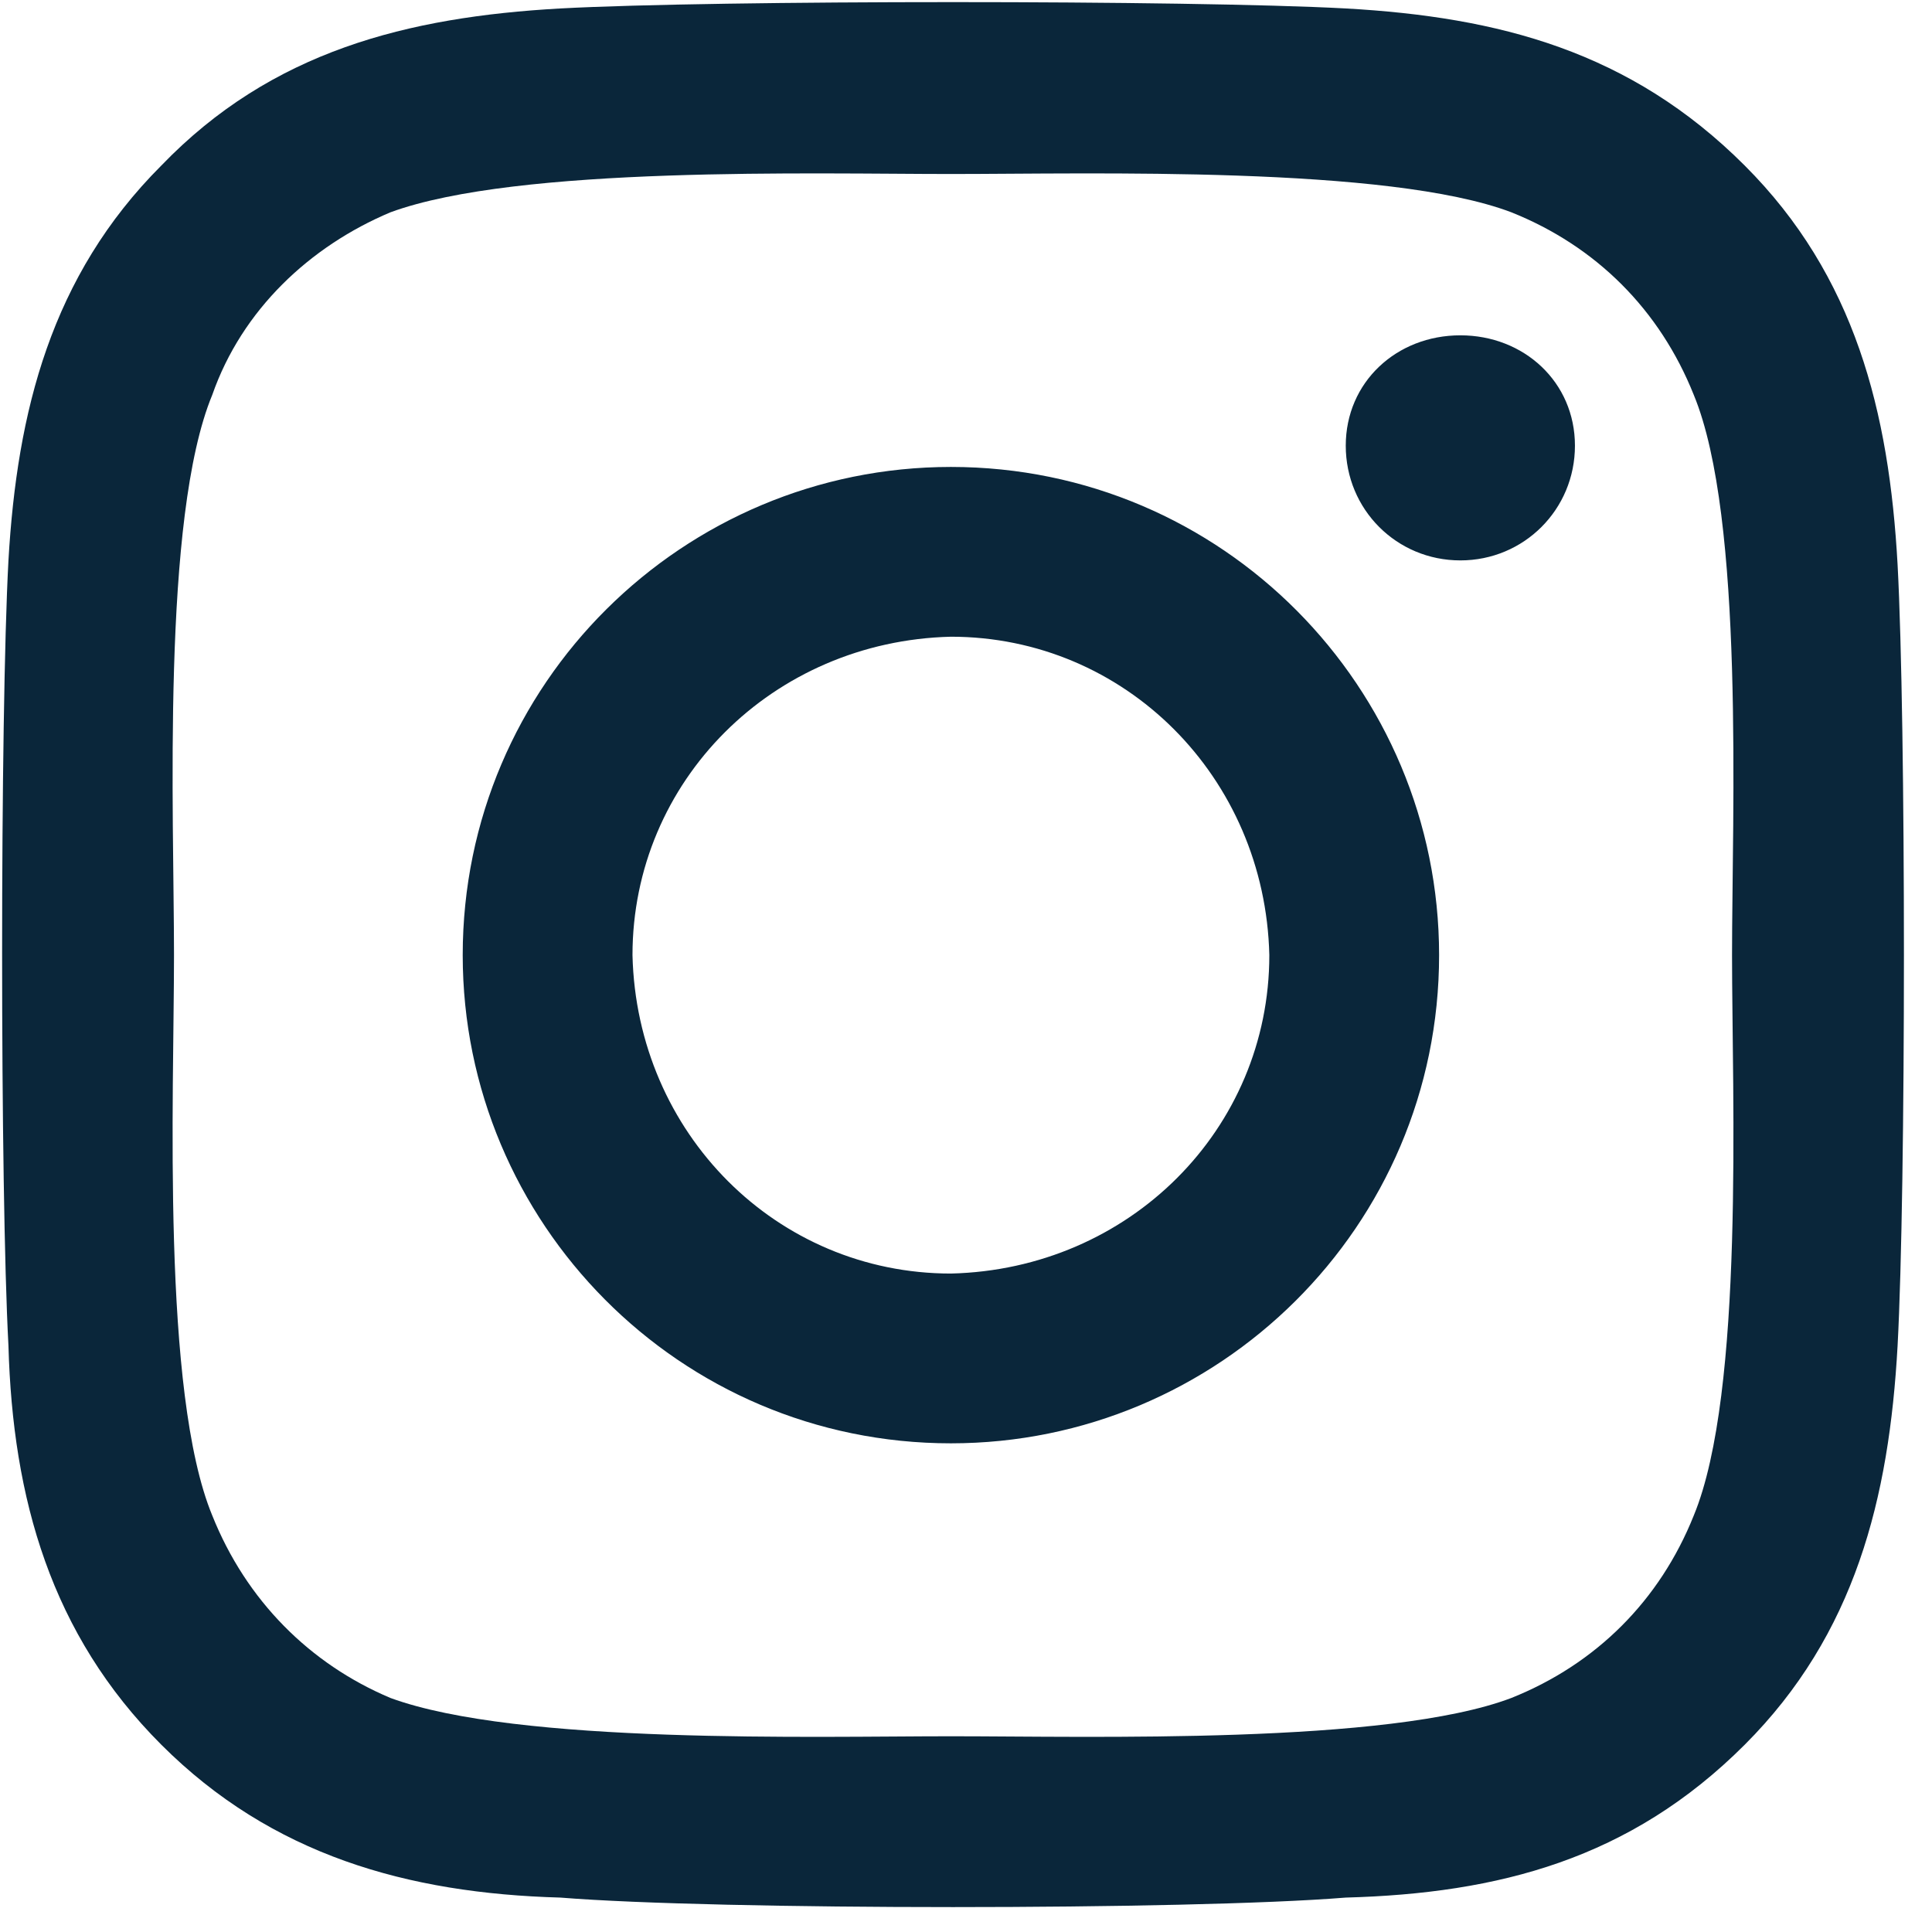 <svg width="16" height="16" viewBox="0 0 16 16" fill="none" xmlns="http://www.w3.org/2000/svg">
<path d="M7.875 3.867C10.125 3.867 11.918 5.695 11.918 7.91C11.918 10.16 10.09 11.953 7.875 11.953C5.625 11.953 3.832 10.125 3.832 7.91C3.832 5.66 5.66 3.867 7.875 3.867ZM7.875 5.273C6.398 5.309 5.238 6.469 5.238 7.91C5.273 9.387 6.434 10.547 7.875 10.547C9.352 10.512 10.512 9.352 10.512 7.91C10.477 6.434 9.316 5.273 7.875 5.273ZM11.145 3.691C11.145 4.219 11.566 4.641 12.094 4.641C12.621 4.641 13.043 4.219 13.043 3.691C13.043 3.164 12.621 2.777 12.094 2.777C11.566 2.777 11.145 3.164 11.145 3.691ZM15.715 4.676C15.785 5.977 15.785 9.844 15.715 11.145C15.645 12.41 15.363 13.535 14.449 14.449C13.5 15.398 12.41 15.68 11.145 15.715C9.844 15.82 5.941 15.82 4.641 15.715C3.375 15.68 2.25 15.363 1.336 14.449C0.422 13.535 0.105 12.41 0.07 11.145C0 9.844 0 5.941 0.07 4.641C0.141 3.41 0.422 2.285 1.336 1.371C2.25 0.422 3.375 0.141 4.641 0.07C5.941 0 9.844 0 11.145 0.07C12.41 0.141 13.5 0.422 14.449 1.371C15.363 2.285 15.645 3.41 15.715 4.676ZM14.027 12.551C14.449 11.531 14.344 9.07 14.344 7.91C14.344 6.75 14.449 4.289 14.027 3.27C13.746 2.566 13.219 2.039 12.516 1.758C11.496 1.371 9.035 1.441 7.875 1.441C6.75 1.441 4.289 1.371 3.234 1.758C2.566 2.039 2.004 2.566 1.758 3.27C1.336 4.289 1.441 6.75 1.441 7.91C1.441 9.07 1.336 11.531 1.758 12.551C2.039 13.254 2.566 13.781 3.234 14.062C4.289 14.449 6.75 14.379 7.875 14.379C9.035 14.379 11.496 14.449 12.516 14.062C13.219 13.781 13.746 13.254 14.027 12.551Z" fill="#0A263A"/>
</svg>
